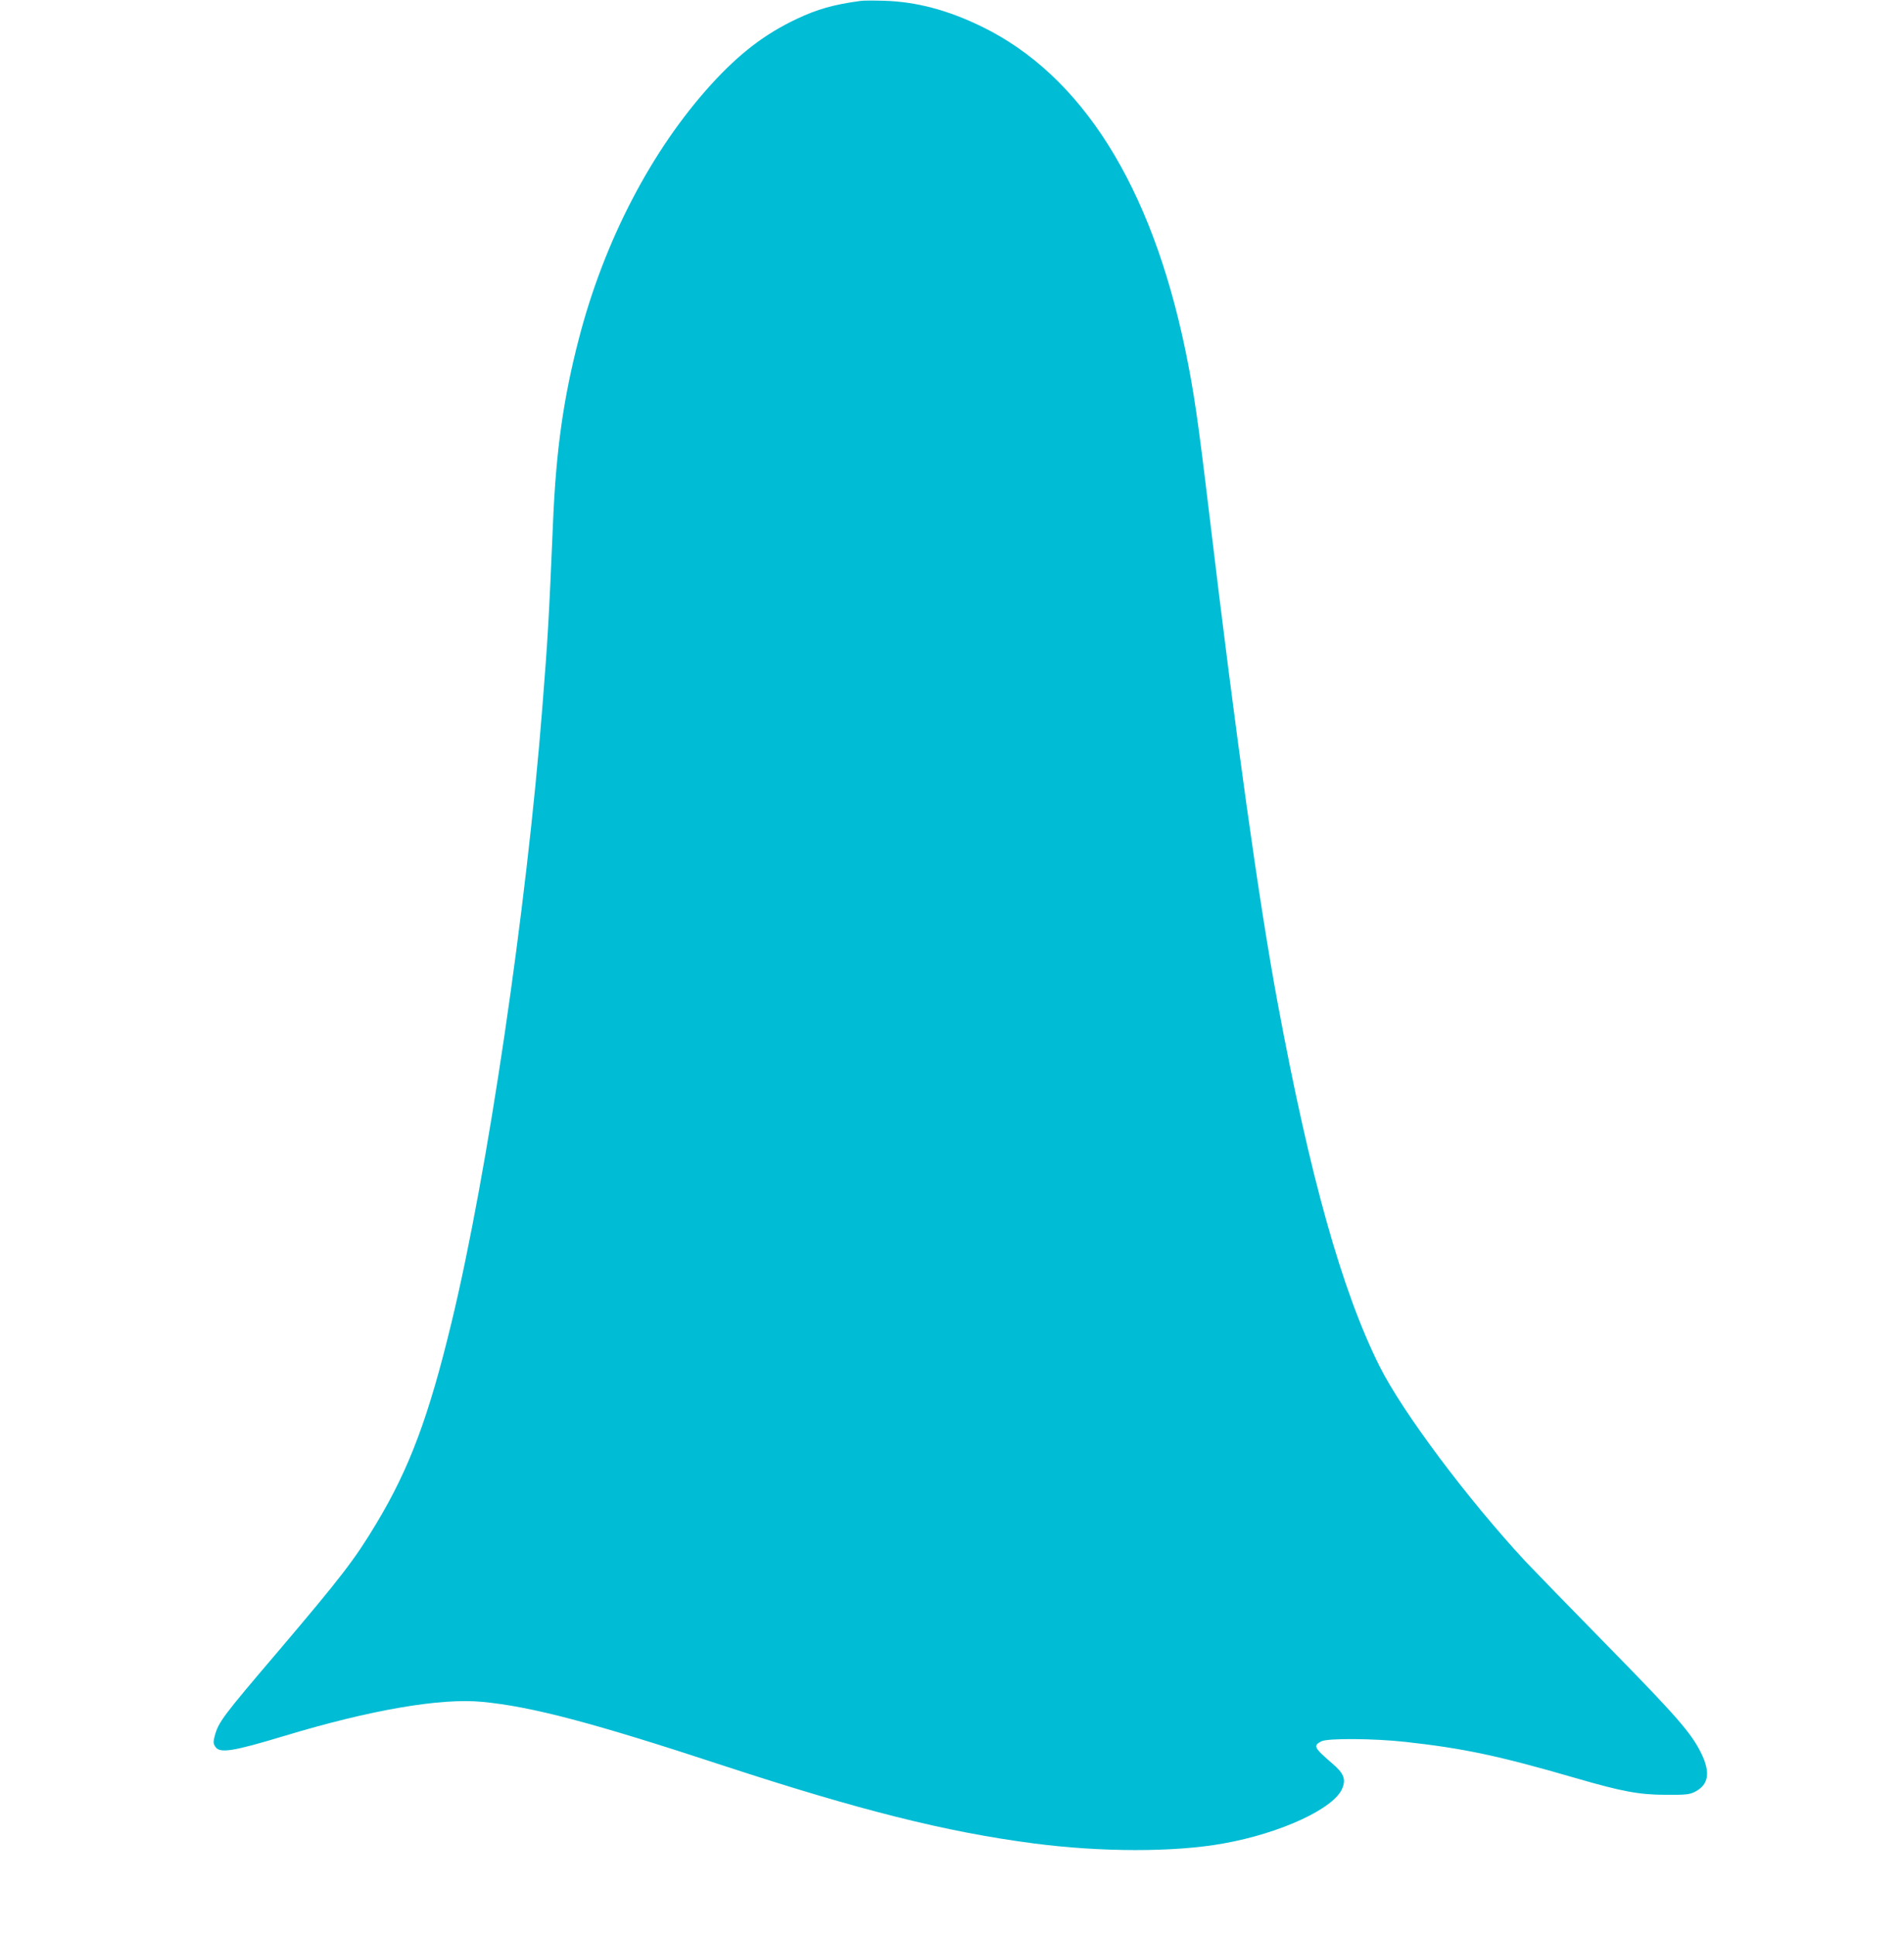 <?xml version="1.0" standalone="no"?>
<!DOCTYPE svg PUBLIC "-//W3C//DTD SVG 20010904//EN"
 "http://www.w3.org/TR/2001/REC-SVG-20010904/DTD/svg10.dtd">
<svg version="1.0" xmlns="http://www.w3.org/2000/svg"
 width="1260pt" height="1280pt" viewBox="0 0 1260 1280"
 preserveAspectRatio="xMidYMid meet">
<g transform="translate(0,1280) scale(0.1,-0.1)"
fill="#00bcd4" stroke="none">
<path d="M5695 12794 c-178 -24 -287 -55 -422 -119 -212 -100 -380 -229 -566
-433 -396 -435 -709 -1037 -876 -1682 -102 -392 -151 -737 -171 -1210 -28
-655 -34 -764 -71 -1230 -105 -1340 -363 -3086 -600 -4065 -151 -626 -279
-970 -499 -1335 -141 -236 -235 -357 -645 -840 -375 -440 -399 -472 -425 -568
-9 -37 -9 -48 5 -68 29 -45 114 -32 455 71 572 173 1034 252 1310 226 328 -31
734 -138 1600 -423 895 -293 1467 -437 2045 -513 449 -59 935 -60 1261 -1 381
68 734 232 787 365 25 60 9 100 -65 163 -123 106 -130 119 -73 148 41 21 348
19 555 -4 382 -42 620 -92 1129 -240 304 -88 418 -110 596 -110 131 -1 155 2
190 19 93 47 106 128 42 258 -65 132 -162 243 -622 712 -248 253 -491 503
-540 555 -385 415 -813 987 -965 1290 -250 500 -462 1258 -675 2405 -124 670
-274 1739 -455 3255 -73 609 -100 793 -156 1065 -226 1088 -686 1818 -1349
2140 -224 109 -433 164 -645 170 -69 2 -138 2 -155 -1z"/>
</g>
</svg>
